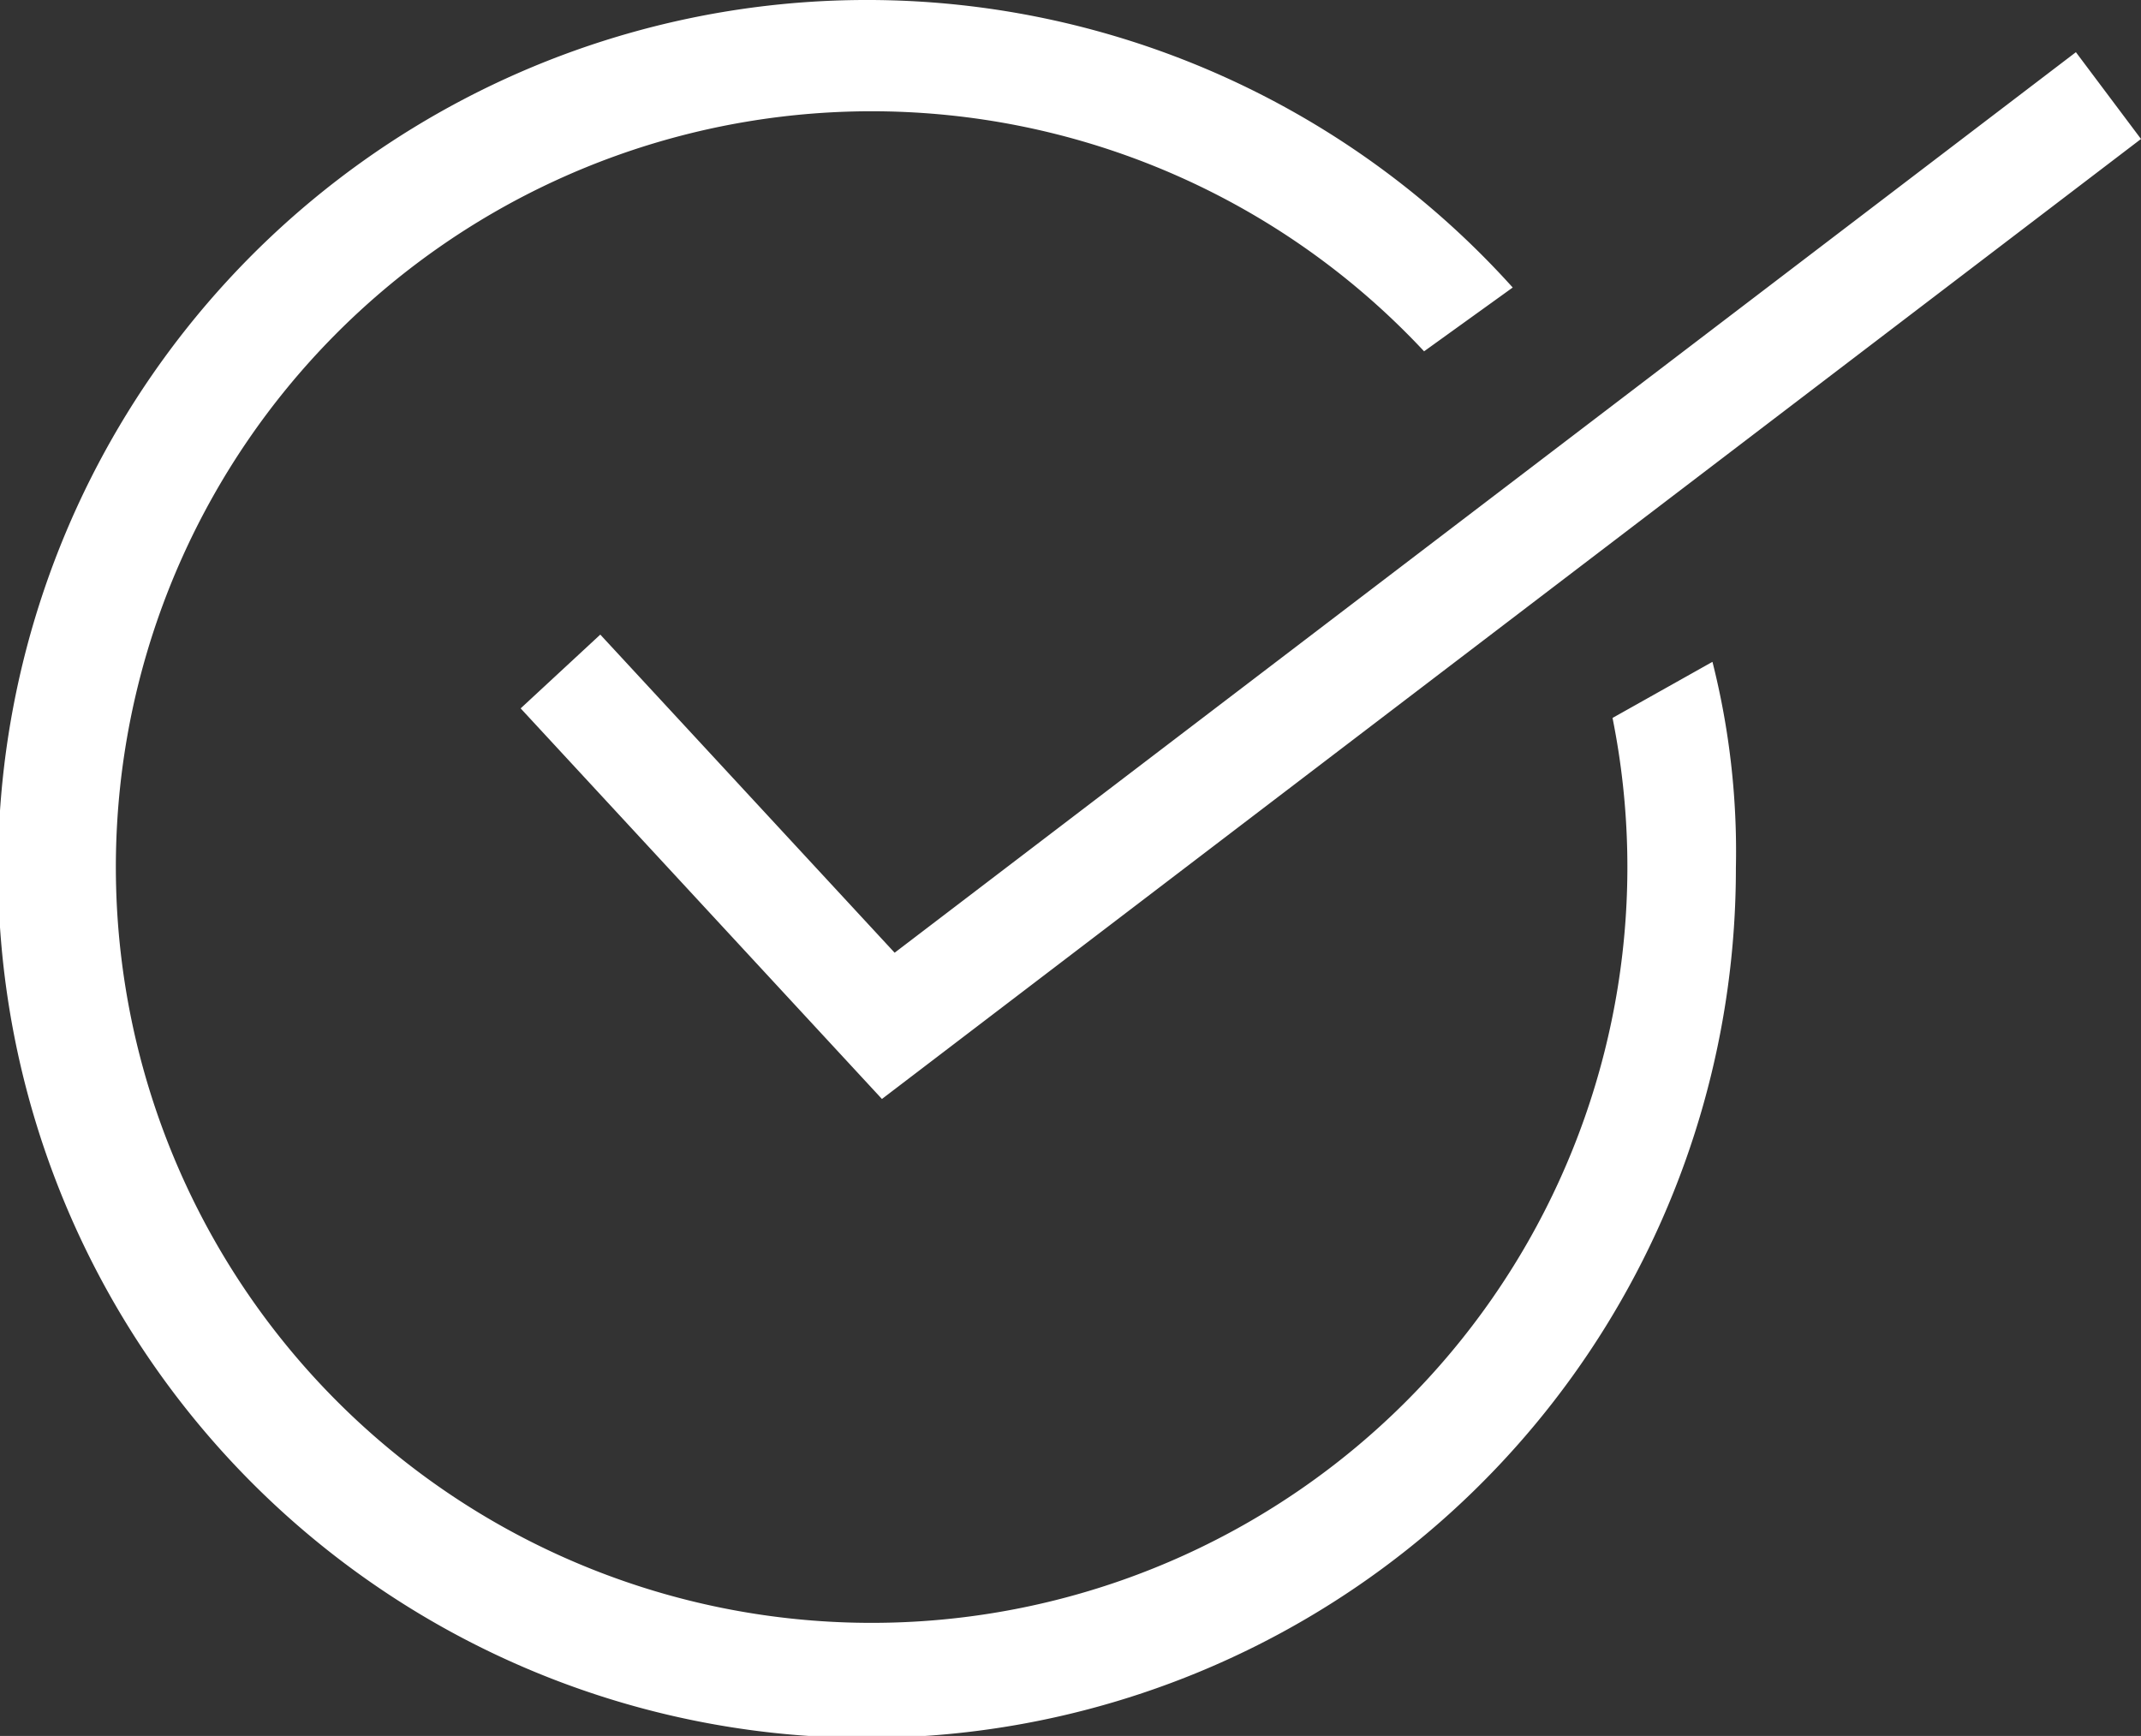 <svg xmlns="http://www.w3.org/2000/svg" width="19.734" height="16"><rect width="100%" height="100%" fill="#333333" stroke="none"/><path d="M15.784 6.1A7.126 7.126 0 0116 8a8.009 8.009 0 11-2.057-5.35l-.817.588a6.966 6.966 0 101.737 3.379zm3.95-4.819l-.6-.8-10.888 8.3-2.713-2.932-.734.68 3.33 3.6z" fill="#fff"/></svg>